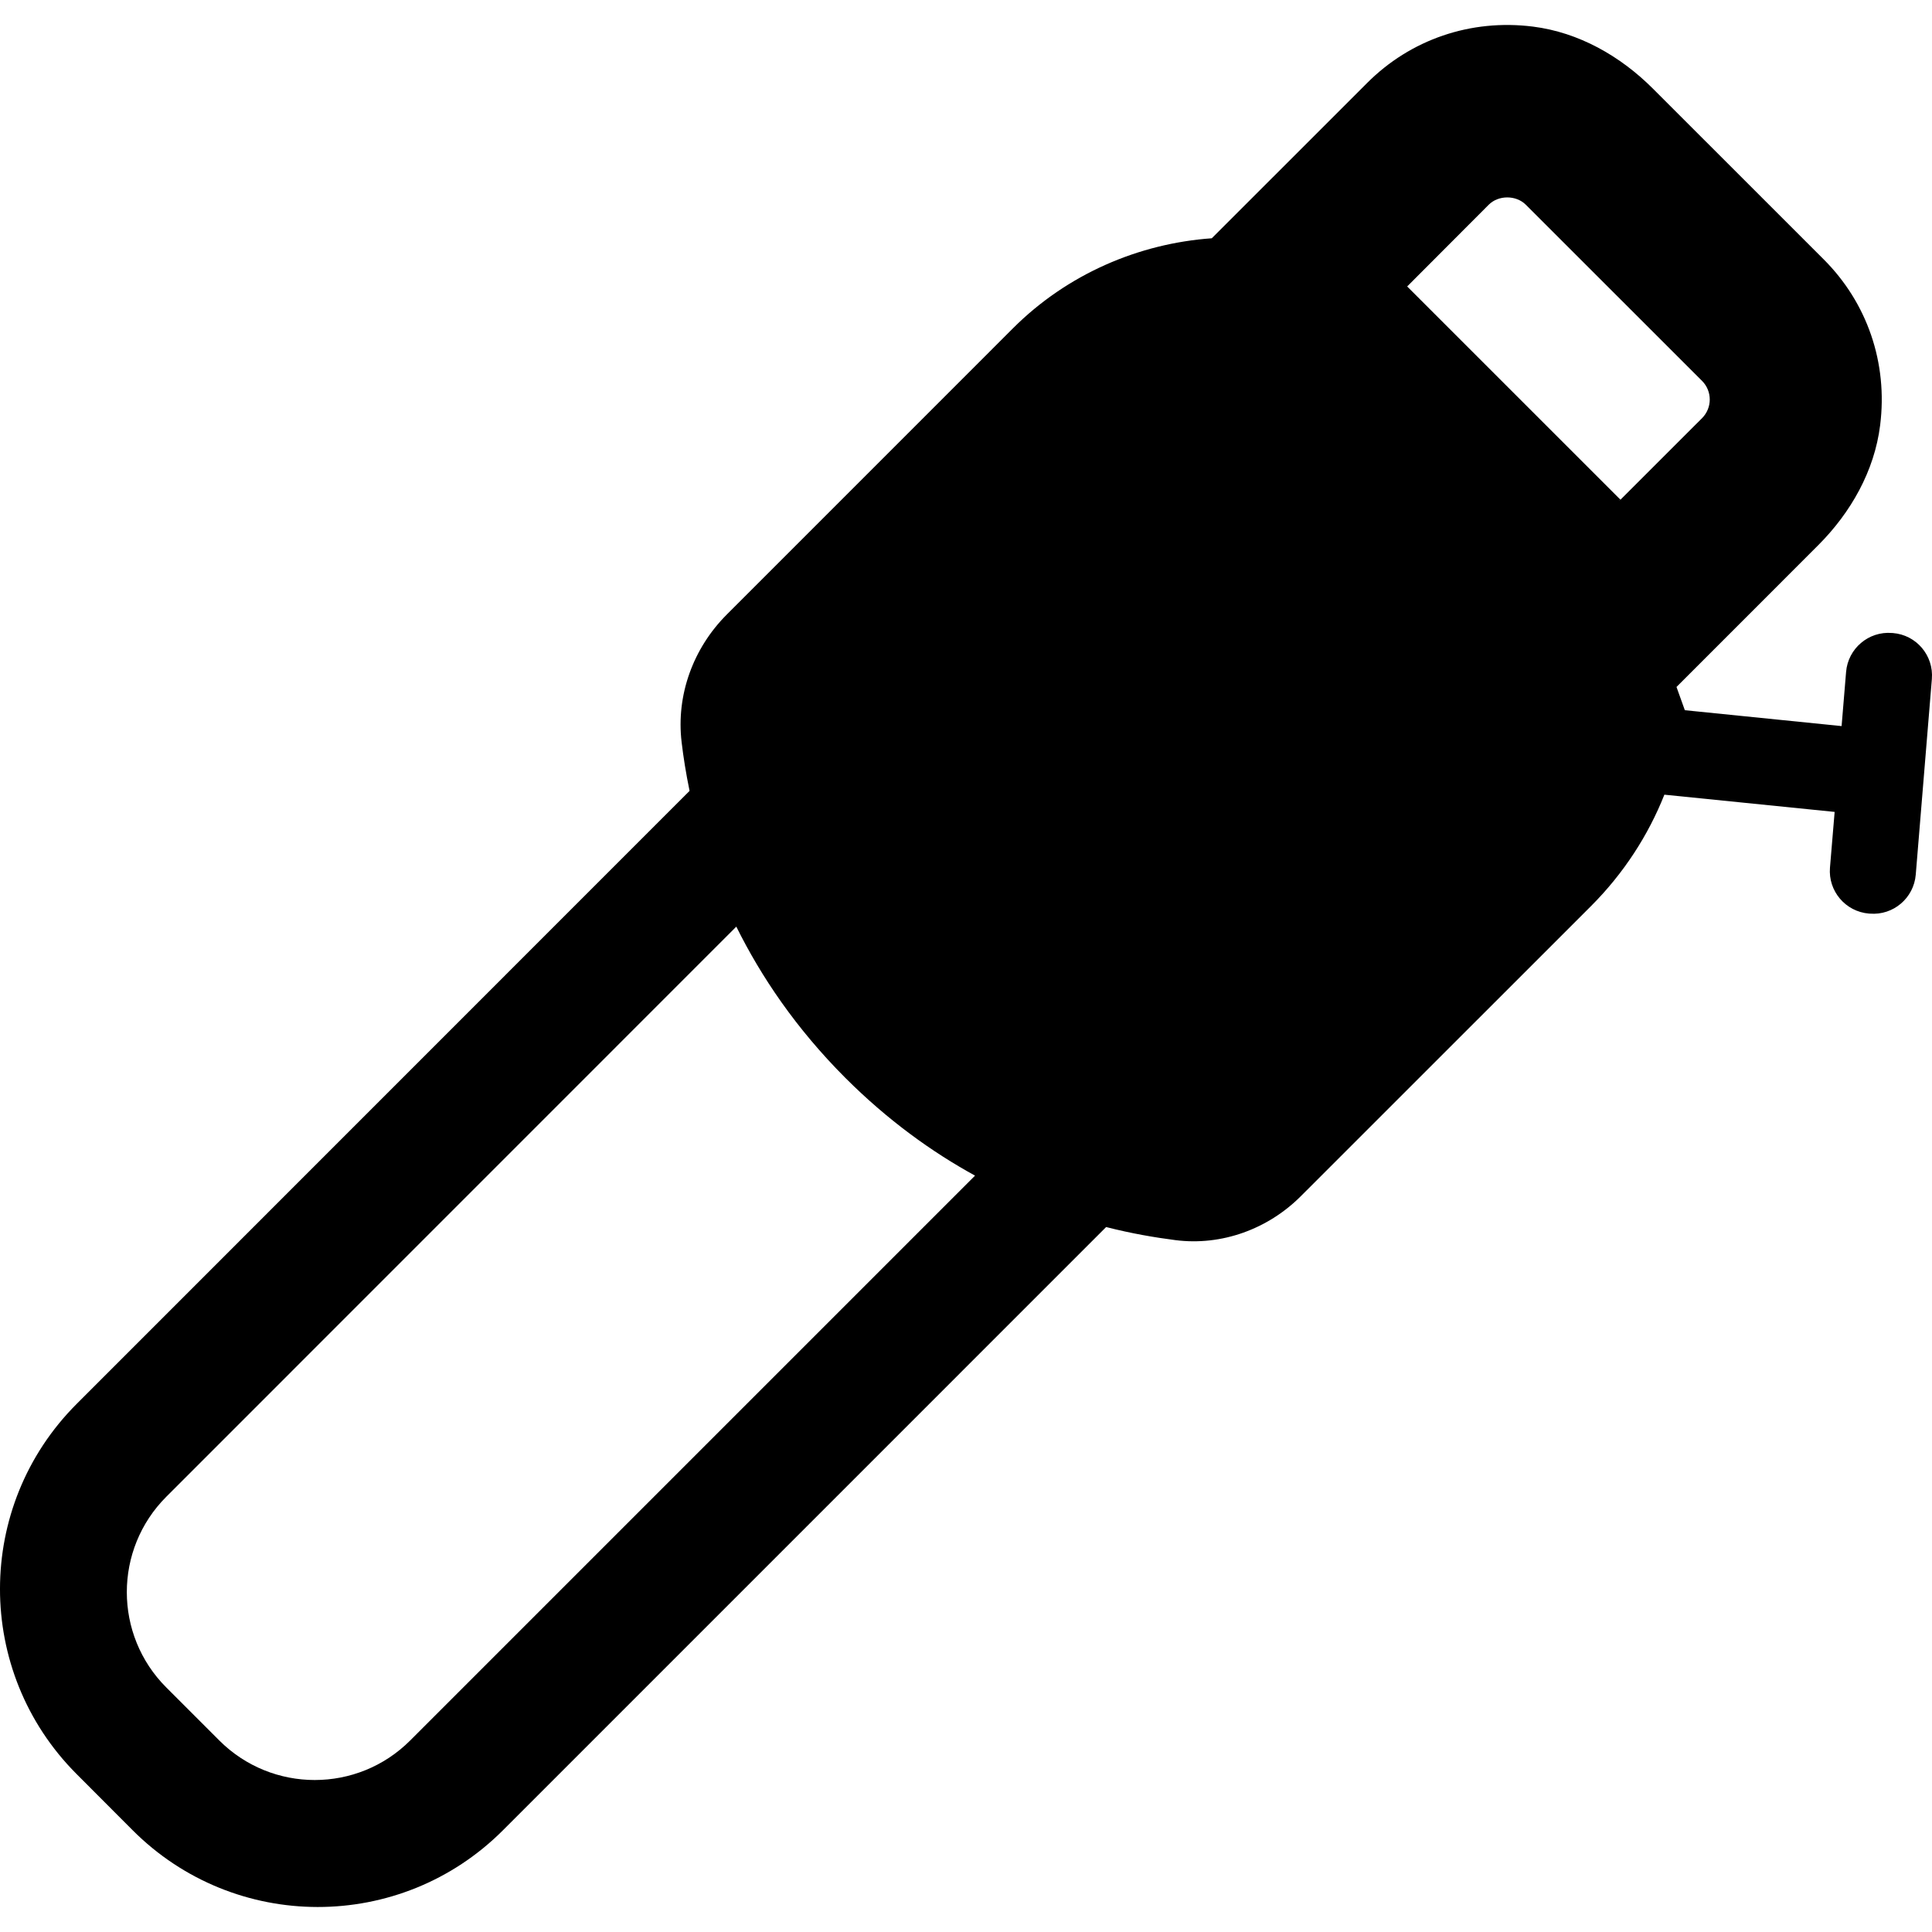 <?xml version="1.0" encoding="iso-8859-1"?>
<!-- Uploaded to: SVG Repo, www.svgrepo.com, Generator: SVG Repo Mixer Tools -->
<!DOCTYPE svg PUBLIC "-//W3C//DTD SVG 1.1//EN" "http://www.w3.org/Graphics/SVG/1.1/DTD/svg11.dtd">
<svg fill="#000000" version="1.1" id="Capa_1" xmlns="http://www.w3.org/2000/svg" xmlns:xlink="http://www.w3.org/1999/xlink" 
	 width="800px" height="800px" viewBox="0 0 43.063 43.063"
	 xml:space="preserve">
<g>
	<path d="M42.191,14.11l-0.02-0.001c-0.521-0.043-0.98,0.346-1.023,0.869l-0.1,1.206l-3.494-0.354
		c-0.086-0.242-0.1-0.276-0.186-0.518l3.159-3.16c0.726-0.726,1.253-1.654,1.38-2.673c0.175-1.391-0.289-2.73-1.259-3.699
		l-3.806-3.805c-0.726-0.726-1.652-1.253-2.672-1.382c-1.39-0.175-2.732,0.288-3.699,1.258l-3.461,3.46
		c-1.621,0.115-3.217,0.793-4.431,2.006l-6.379,6.38c-0.749,0.749-1.133,1.795-1.007,2.847c0.039,0.33,0.096,0.693,0.177,1.084
		L1.708,31.293c-2.275,2.276-2.278,5.964-0.006,8.244l1.25,1.253c2.277,2.285,5.976,2.288,8.257,0.007L24.655,27.35
		c0.563,0.144,1.087,0.233,1.547,0.292c1.03,0.131,2.06-0.247,2.793-0.98l6.466-6.464c0.729-0.729,1.278-1.58,1.637-2.485
		l3.795,0.384l-0.104,1.242c-0.043,0.522,0.346,0.981,0.869,1.024l0.02,0.001c0.522,0.043,0.98-0.346,1.023-0.869l0.359-4.359
		C43.104,14.611,42.715,14.152,42.191,14.11z M4.889,38.795l-1.181-1.181c-1.175-1.174-1.175-3.079,0-4.254l12.704-12.706
		c0.549,1.109,1.327,2.267,2.433,3.374c0.947,0.946,1.93,1.651,2.888,2.176l-12.59,12.59C7.969,39.969,6.064,39.969,4.889,38.795z
		 M36.105,11.152l-0.004,0.003C36.09,11.14,36.094,11.14,36.105,11.152z M36.119,11.138l-4.754-4.753l1.818-1.822
		c0.217-0.217,0.609-0.217,0.826,0l3.93,3.928c0.227,0.229,0.227,0.599,0,0.828L36.119,11.138z"/>
</g>
</svg>